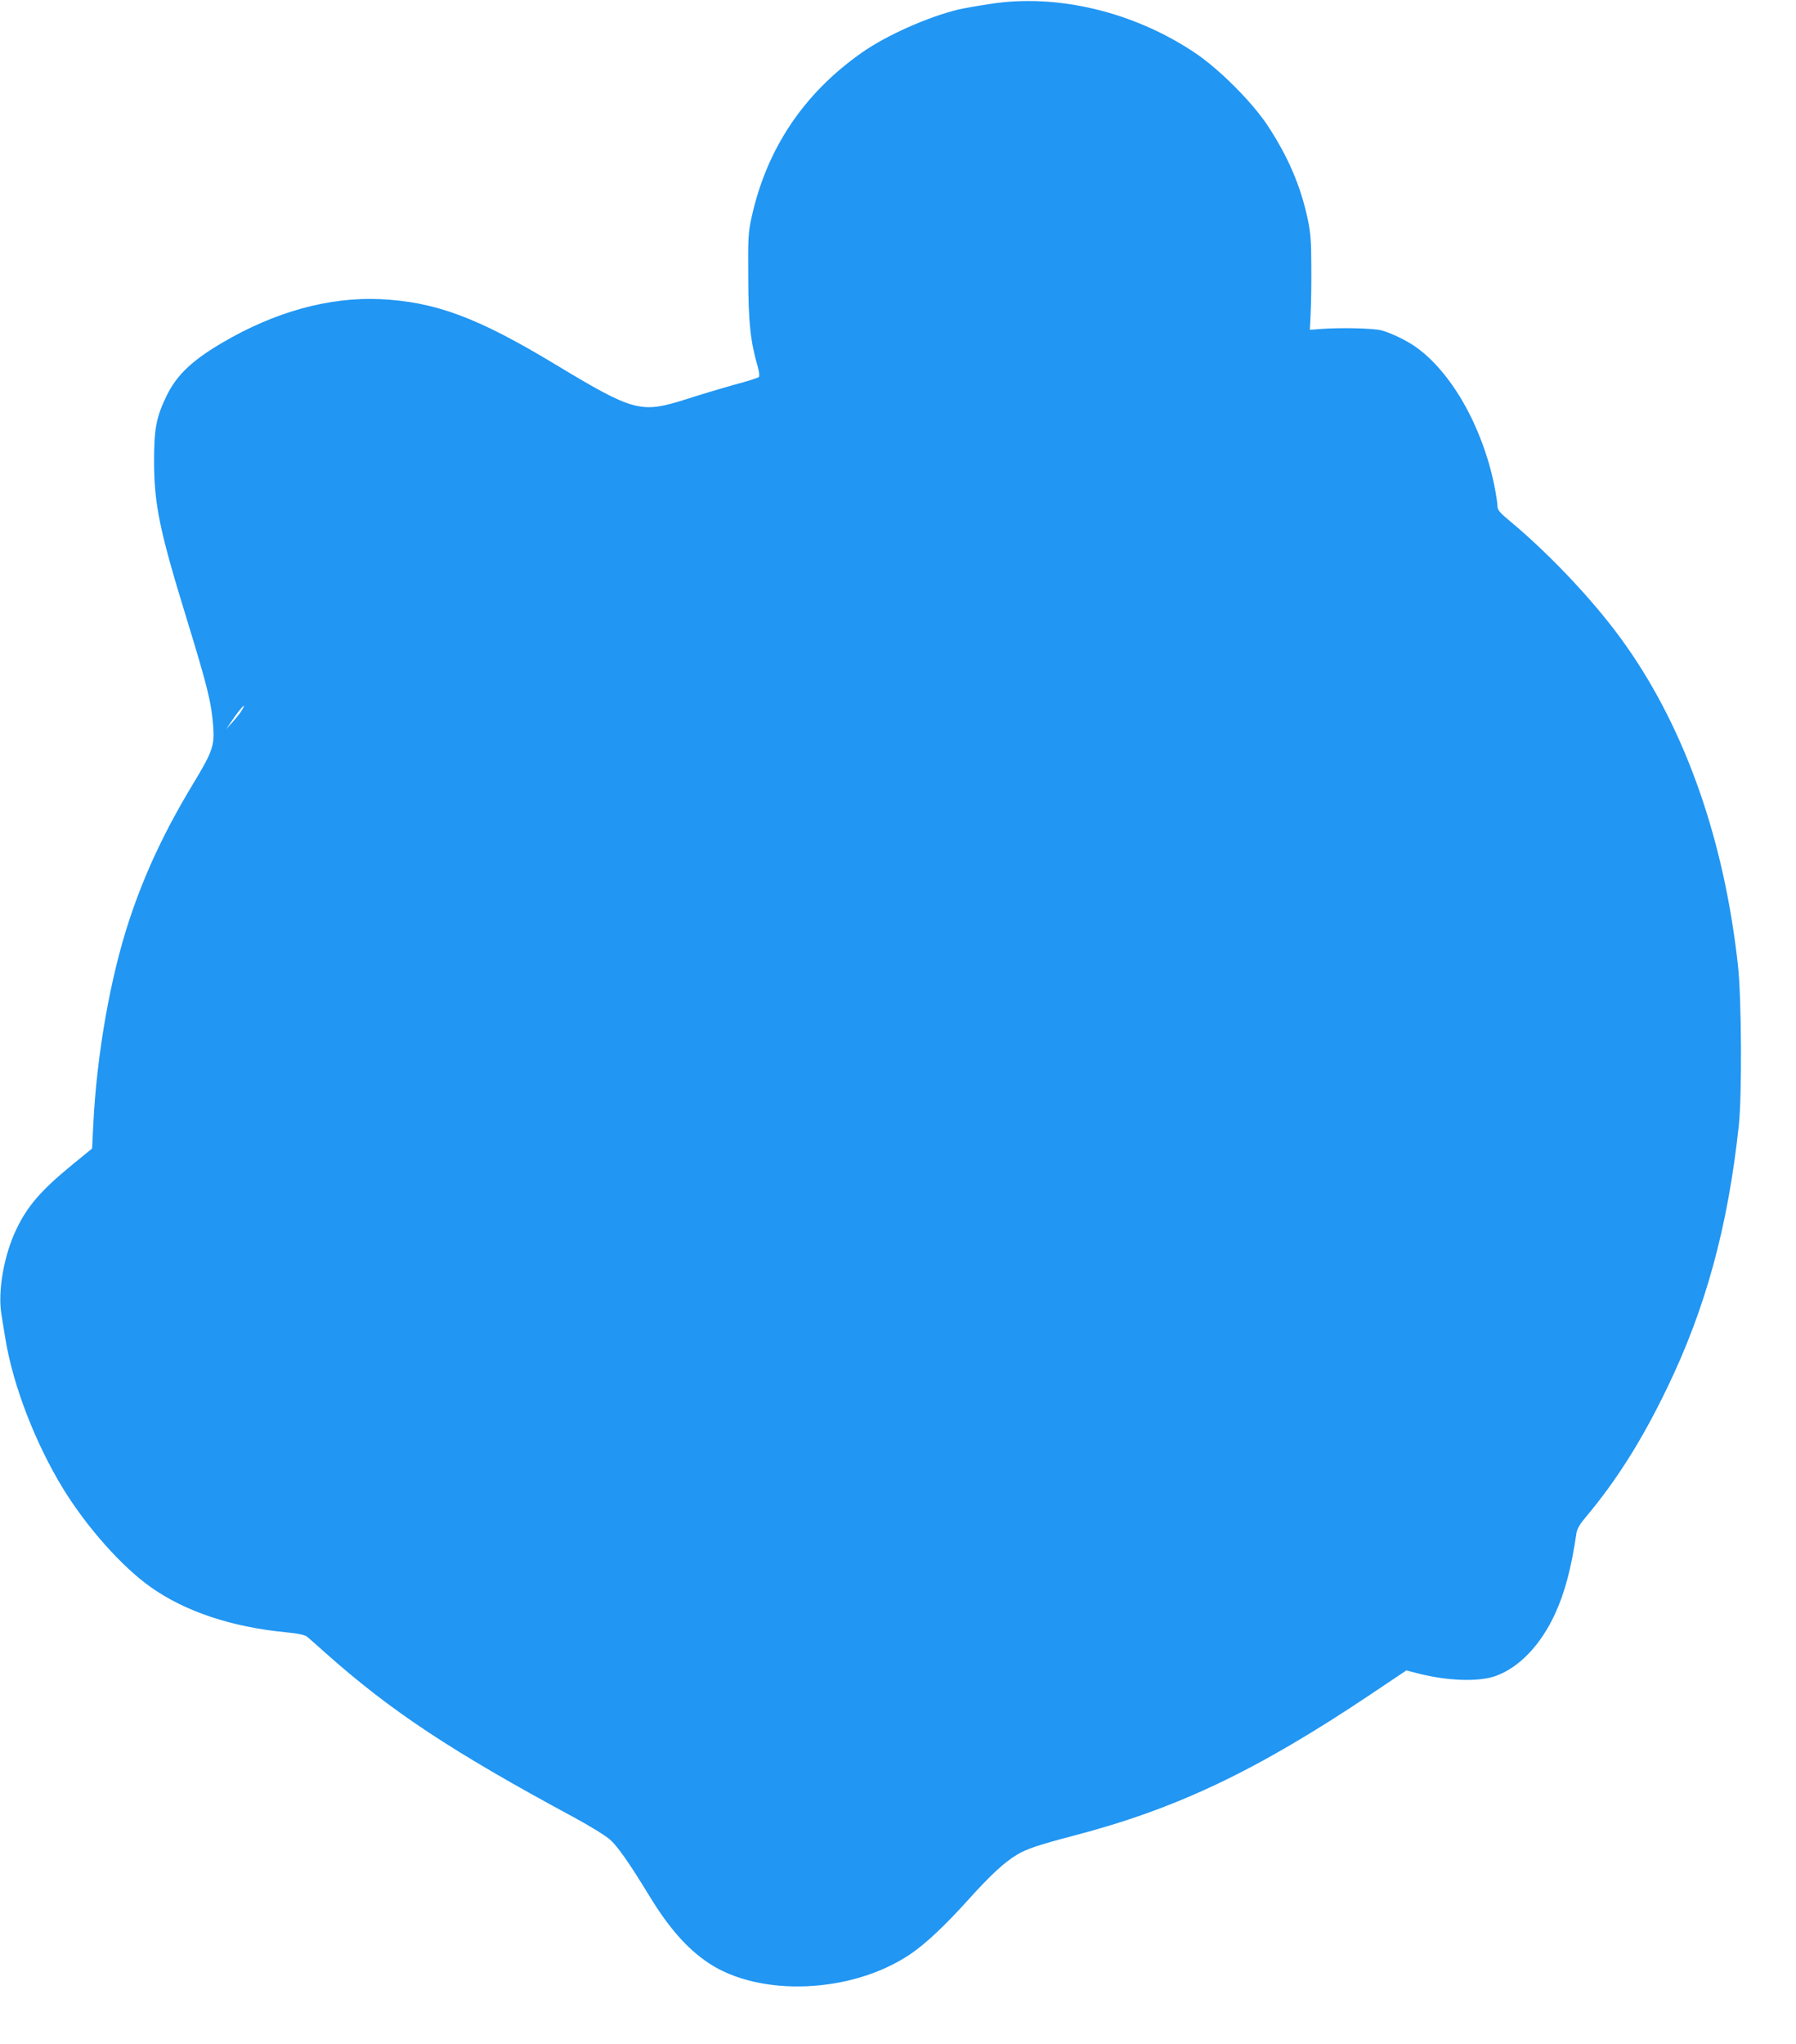 <?xml version="1.0" standalone="no"?>
<!DOCTYPE svg PUBLIC "-//W3C//DTD SVG 20010904//EN"
 "http://www.w3.org/TR/2001/REC-SVG-20010904/DTD/svg10.dtd">
<svg version="1.0" xmlns="http://www.w3.org/2000/svg"
 width="1125pt" height="1280pt" viewBox="0 0 1125 1280"
 preserveAspectRatio="xMidYMid meet">
<g transform="translate(0,1280) scale(0.1,-0.1)"
fill="#2196f3" stroke="none">
<path d="M6200 12775 c-80 -12 -167 -28 -194 -34 -192 -46 -456 -163 -611
-273 -362 -255 -593 -601 -687 -1028 -21 -97 -23 -126 -21 -380 1 -284 14
-399 60 -558 9 -32 11 -58 6 -63 -5 -5 -74 -27 -153 -48 -80 -22 -216 -63
-303 -91 -284 -90 -325 -79 -823 221 -484 292 -749 390 -1094 406 -319 14
-658 -79 -988 -273 -189 -111 -283 -201 -346 -327 -67 -138 -81 -208 -81 -417
1 -268 34 -431 203 -980 135 -440 157 -532 168 -684 8 -115 -7 -156 -123 -348
-180 -297 -306 -565 -403 -858 -119 -358 -205 -847 -226 -1288 l-7 -143 -126
-103 c-194 -159 -280 -258 -350 -406 -77 -161 -116 -387 -92 -530 6 -36 18
-108 26 -160 49 -291 187 -647 361 -932 149 -242 368 -488 549 -616 215 -152
505 -249 845 -282 82 -8 121 -17 135 -29 11 -9 61 -53 110 -97 413 -368 794
-620 1564 -1035 96 -52 195 -113 223 -138 48 -43 120 -146 247 -354 120 -197
235 -328 368 -417 322 -216 898 -192 1263 53 98 66 219 180 366 343 138 153
225 234 304 281 61 37 137 62 354 119 647 169 1144 405 1863 886 l222 149 78
-20 c183 -46 373 -52 478 -16 149 52 285 193 376 391 61 133 101 283 134 506
4 26 23 58 59 100 194 231 353 484 510 810 241 499 380 1009 448 1643 20 189
17 790 -5 995 -85 783 -326 1473 -700 2005 -176 252 -459 556 -719 774 -75 62
-88 78 -88 103 0 16 -9 75 -20 130 -76 371 -272 714 -498 870 -57 39 -146 82
-207 99 -51 14 -255 19 -385 9 l-65 -5 5 105 c3 58 5 191 4 295 0 155 -5 209
-22 291 -45 212 -125 396 -253 590 -96 145 -301 350 -449 450 -385 260 -869
376 -1290 309z m-4685 -4422 c-9 -16 -35 -48 -57 -73 l-41 -45 34 50 c52 78
101 130 64 68z"/>
</g>
</svg>
